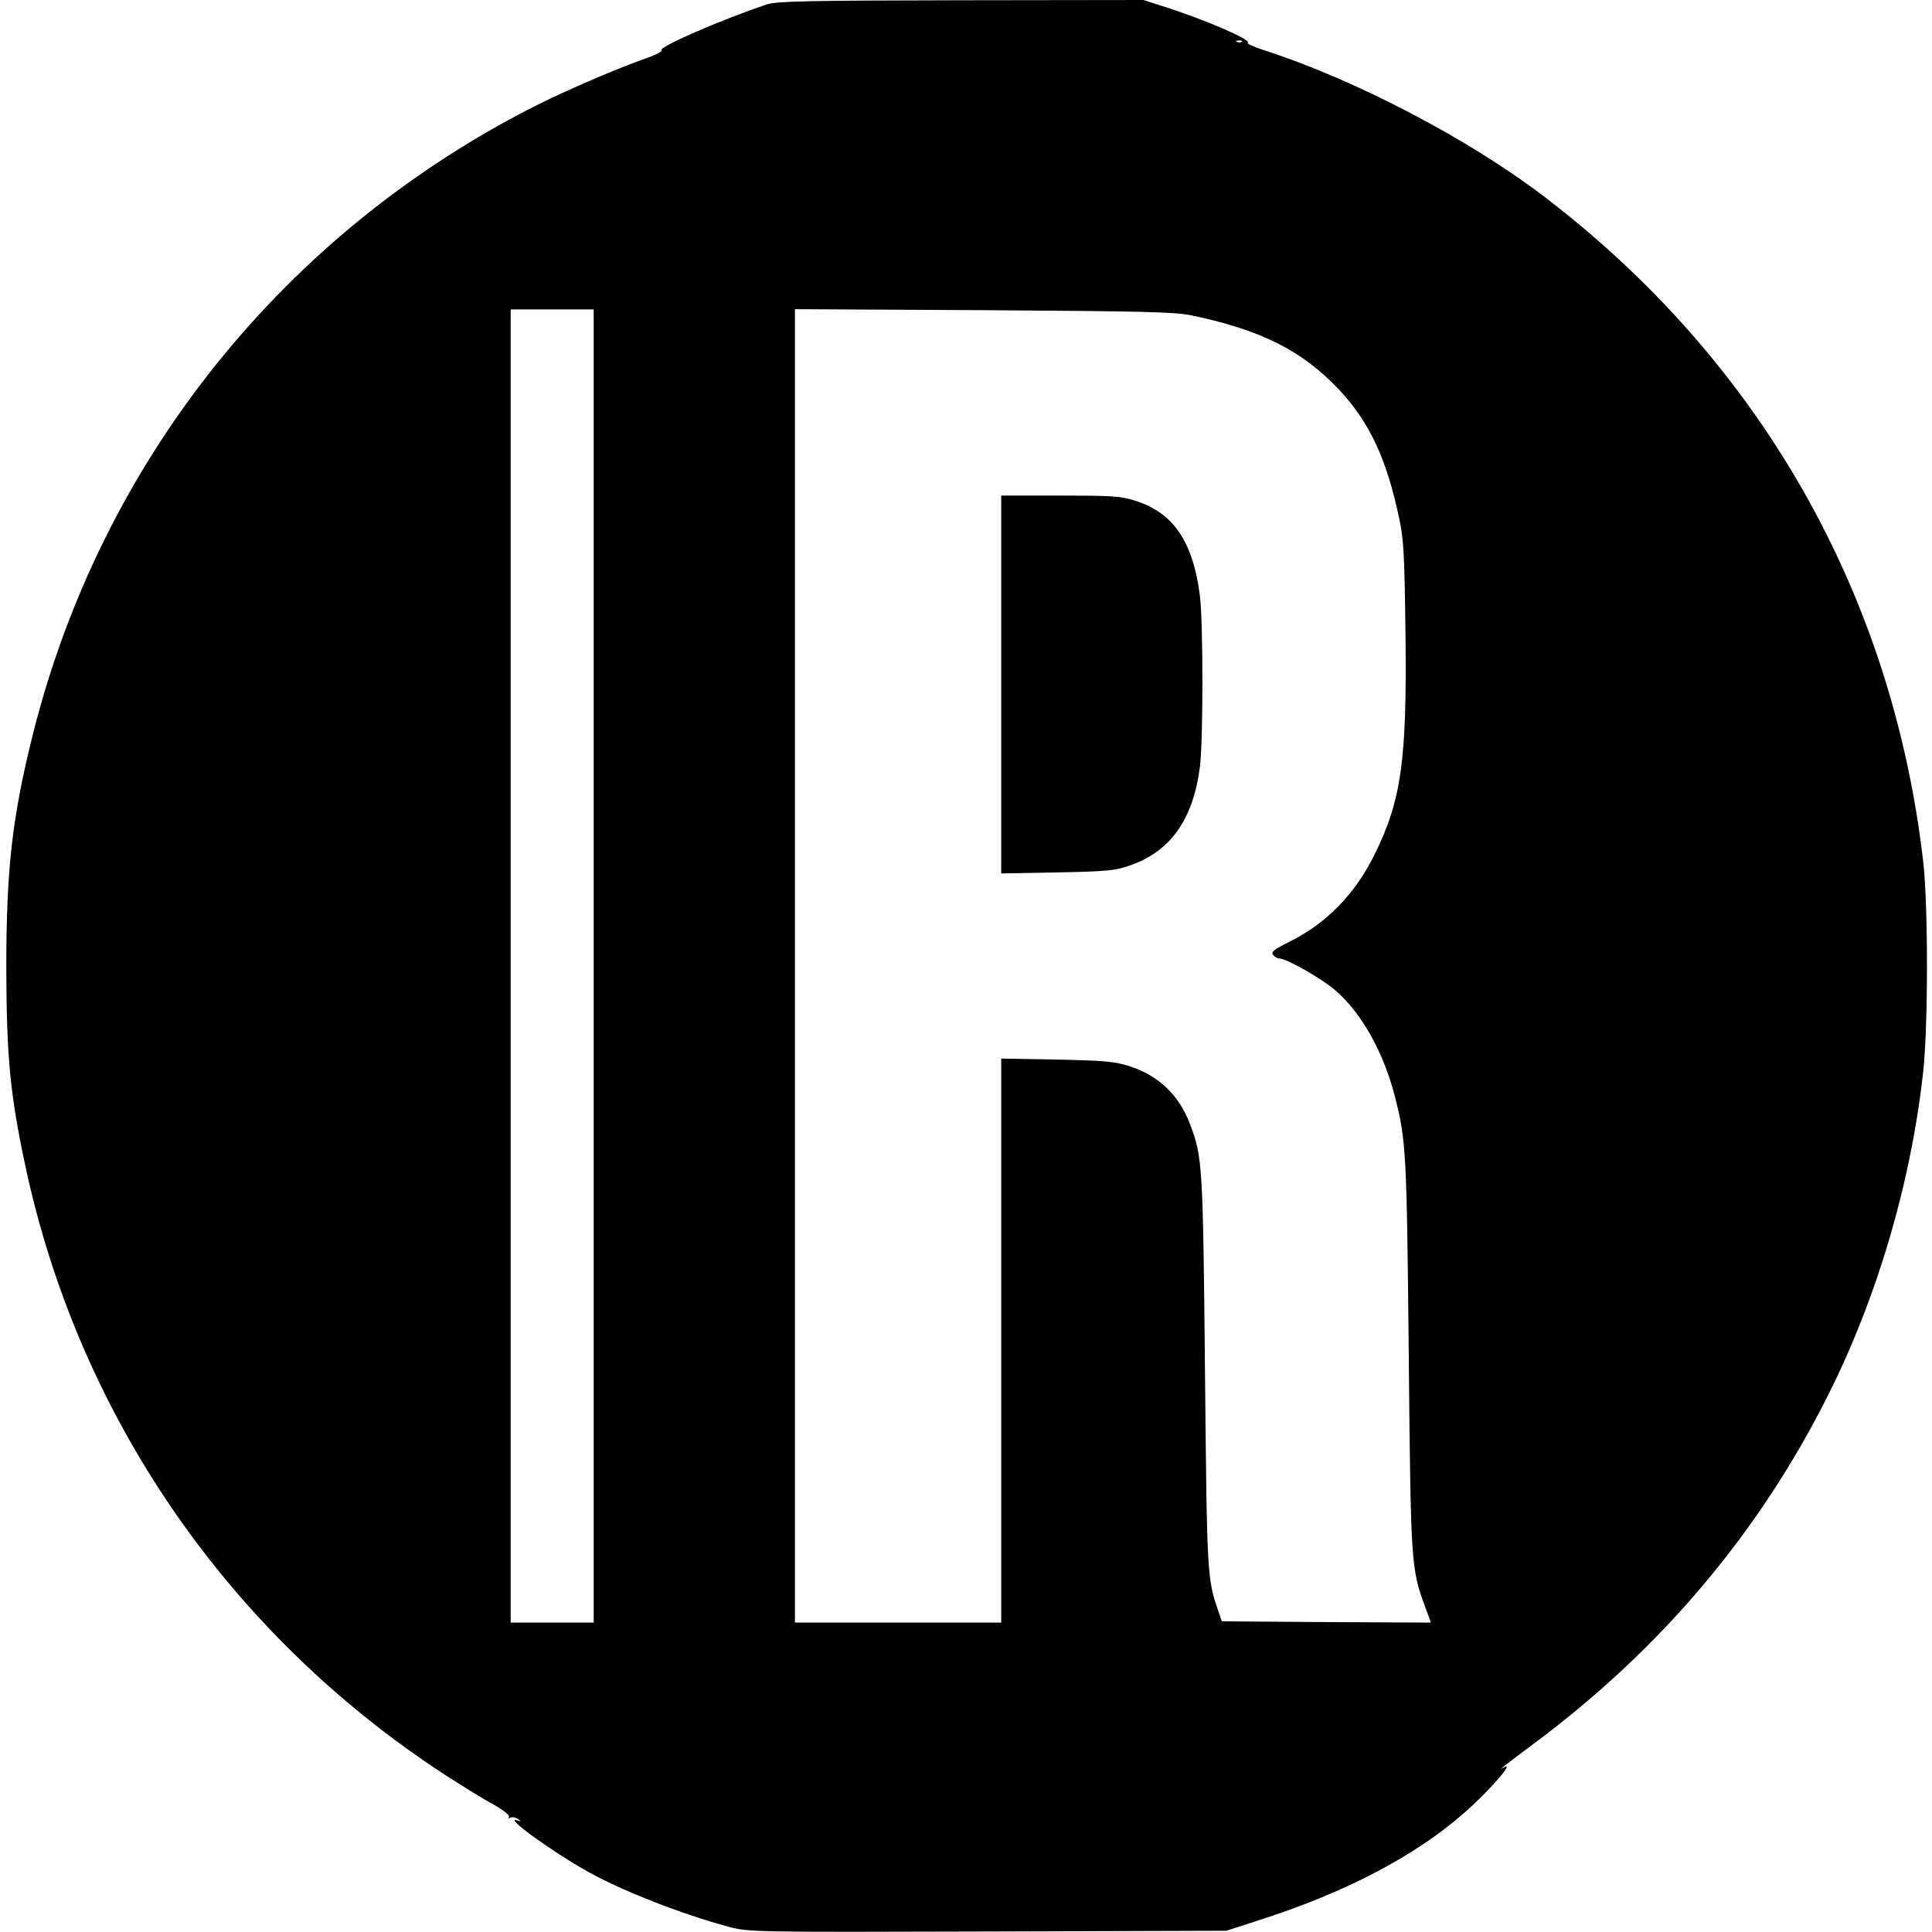<?xml version="1.0" standalone="no"?>
<!DOCTYPE svg PUBLIC "-//W3C//DTD SVG 20010904//EN"
 "http://www.w3.org/TR/2001/REC-SVG-20010904/DTD/svg10.dtd">
<svg version="1.0" xmlns="http://www.w3.org/2000/svg"
 width="768pt" height="768pt" viewBox="0 0 768 768"
 preserveAspectRatio="xMidYMid meet">
<g transform="translate(0,768) scale(0.1,-0.1)"
fill="#000000" stroke="none">
<path d="M3050 7663 c-185 -62 -438 -172 -420 -183 5 -3 -20 -17 -57 -30 -108
-37 -317 -127 -433 -185 -1007 -505 -1736 -1414 -2009 -2503 -83 -332 -106
-536 -106 -932 1 -349 15 -500 75 -781 211 -995 807 -1862 1667 -2423 70 -45
158 -100 196 -120 39 -22 64 -42 60 -48 -3 -7 -1 -8 5 -4 7 4 20 2 29 -4 16
-10 16 -11 -2 -6 -55 16 143 -127 285 -206 137 -76 373 -168 556 -217 78 -21
88 -22 1029 -19 l950 3 130 42 c343 110 617 253 815 426 98 86 205 208 158
181 -26 -15 0 6 117 93 509 379 897 839 1173 1389 195 390 328 841 377 1284
20 184 20 660 0 835 -123 1067 -651 1992 -1510 2646 -302 230 -756 466 -1112
580 -40 13 -68 26 -63 29 18 11 -177 95 -340 146 l-75 24 -725 -1 c-615 -1
-732 -4 -770 -16z m1887 -149 c-3 -3 -12 -4 -19 -1 -8 3 -5 6 6 6 11 1 17 -2
13 -5z m-2577 -3674 l0 -2610 -165 0 -165 0 0 2610 0 2610 165 0 165 0 0
-2610z m2373 2587 c276 -57 443 -140 589 -295 121 -128 190 -276 239 -508 19
-87 22 -143 26 -464 6 -501 -16 -660 -122 -875 -78 -159 -193 -277 -342 -350
-60 -30 -72 -40 -62 -51 6 -8 17 -14 24 -14 30 0 174 -83 227 -130 103 -91
187 -243 232 -415 46 -179 48 -224 56 -1030 8 -829 9 -850 64 -999 l24 -66
-416 2 -415 3 -13 38 c-46 131 -46 145 -54 957 -8 825 -10 851 -60 983 -43
113 -124 191 -238 228 -58 19 -96 23 -289 27 l-223 4 0 -1121 0 -1121 -410 0
-410 0 0 2611 0 2610 748 -4 c632 -4 759 -7 825 -20z"/>
<path d="M3980 4959 l0 -751 223 4 c198 4 229 7 287 27 163 56 253 183 280
394 13 106 13 568 0 677 -27 217 -106 333 -259 380 -55 18 -93 20 -297 20
l-234 0 0 -751z"/>
</g>
</svg>
